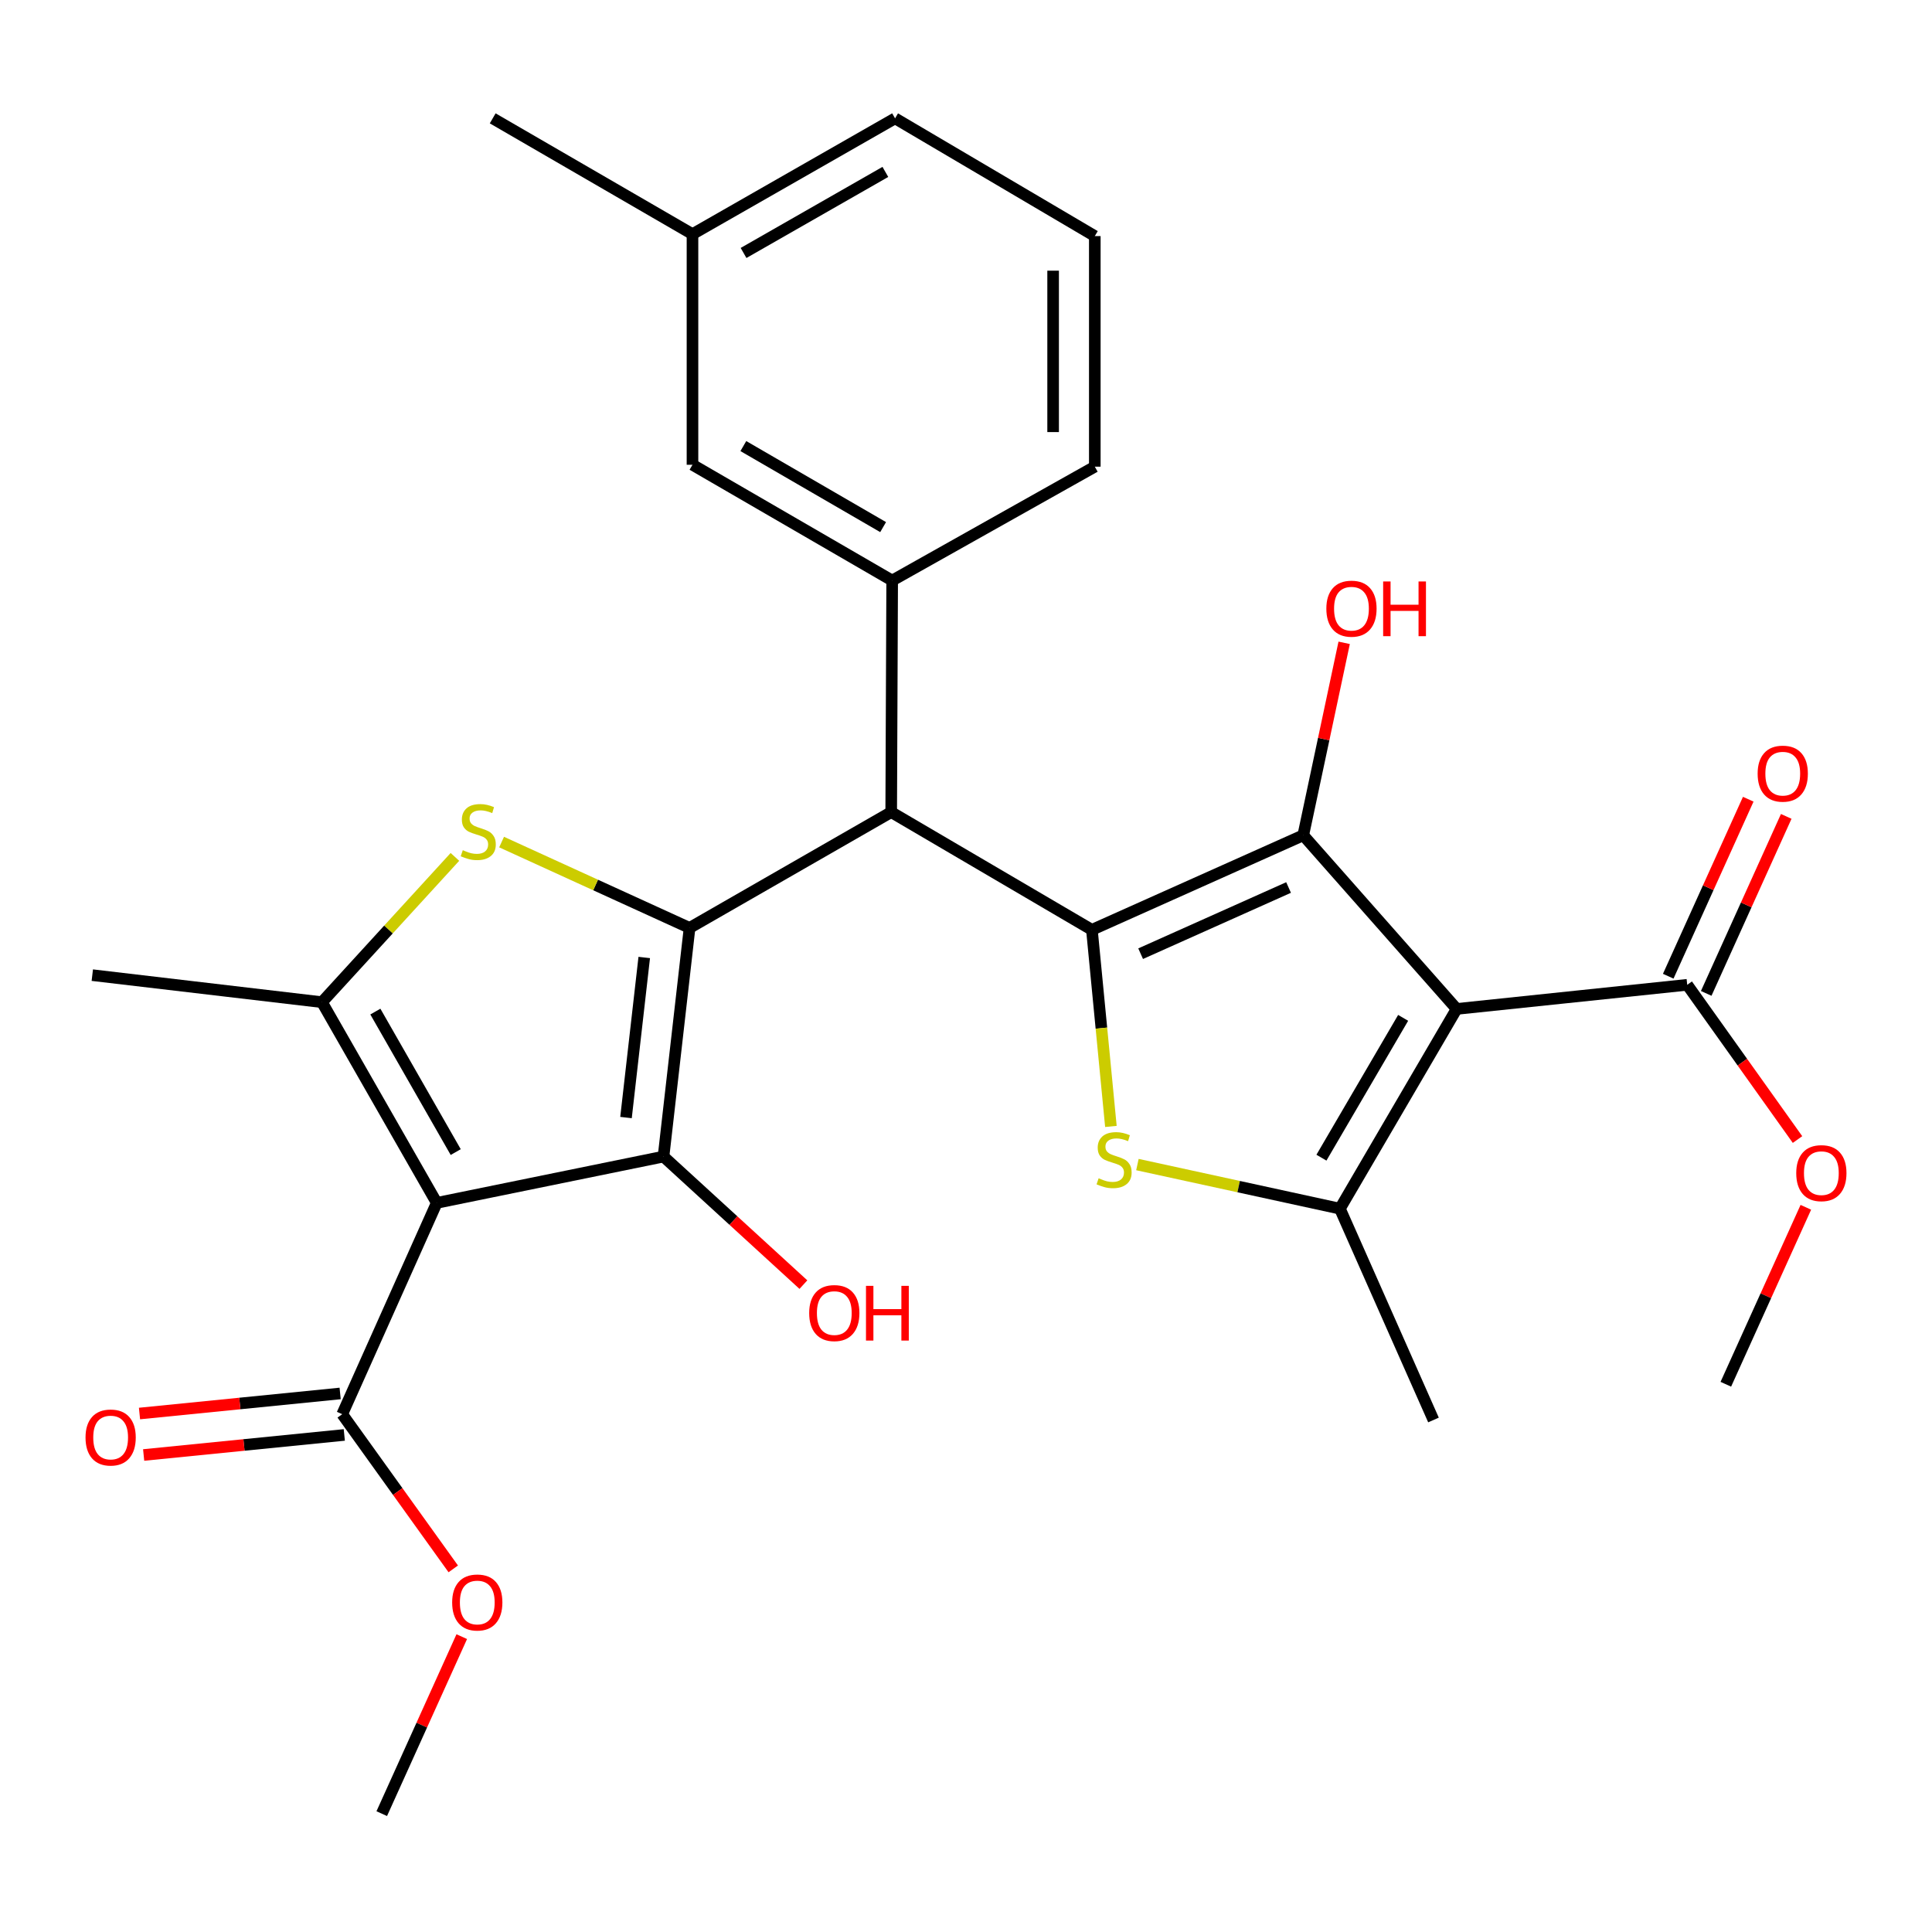 <?xml version='1.0' encoding='iso-8859-1'?>
<svg version='1.1' baseProfile='full'
              xmlns='http://www.w3.org/2000/svg'
                      xmlns:rdkit='http://www.rdkit.org/xml'
                      xmlns:xlink='http://www.w3.org/1999/xlink'
                  xml:space='preserve'
width='1000px' height='1000px' viewBox='0 0 1000 1000'>
<!-- END OF HEADER -->
<rect style='opacity:1.0;fill:#FFFFFF;stroke:none' width='1000' height='1000' x='0' y='0'> </rect>
<path class='bond-3' d='M 356.918,480.282 L 343.433,598.637' style='fill:none;fill-rule:evenodd;stroke:#000000;stroke-width:6px;stroke-linecap:butt;stroke-linejoin:miter;stroke-opacity:1' />
<path class='bond-3' d='M 333.458,495.593 L 324.019,578.441' style='fill:none;fill-rule:evenodd;stroke:#000000;stroke-width:6px;stroke-linecap:butt;stroke-linejoin:miter;stroke-opacity:1' />
<path class='bond-5' d='M 356.918,480.282 L 308.272,458.068' style='fill:none;fill-rule:evenodd;stroke:#000000;stroke-width:6px;stroke-linecap:butt;stroke-linejoin:miter;stroke-opacity:1' />
<path class='bond-5' d='M 308.272,458.068 L 259.627,435.854' style='fill:none;fill-rule:evenodd;stroke:#CCCC00;stroke-width:6px;stroke-linecap:butt;stroke-linejoin:miter;stroke-opacity:1' />
<path class='bond-7' d='M 356.918,480.282 L 461.284,420.35' style='fill:none;fill-rule:evenodd;stroke:#000000;stroke-width:6px;stroke-linecap:butt;stroke-linejoin:miter;stroke-opacity:1' />
<path class='bond-0' d='M 565.17,481.277 L 461.284,420.35' style='fill:none;fill-rule:evenodd;stroke:#000000;stroke-width:6px;stroke-linecap:butt;stroke-linejoin:miter;stroke-opacity:1' />
<path class='bond-4' d='M 565.17,481.277 L 674.559,432.336' style='fill:none;fill-rule:evenodd;stroke:#000000;stroke-width:6px;stroke-linecap:butt;stroke-linejoin:miter;stroke-opacity:1' />
<path class='bond-4' d='M 590.39,493.63 L 666.962,459.372' style='fill:none;fill-rule:evenodd;stroke:#000000;stroke-width:6px;stroke-linecap:butt;stroke-linejoin:miter;stroke-opacity:1' />
<path class='bond-6' d='M 565.17,481.277 L 570.086,532.159' style='fill:none;fill-rule:evenodd;stroke:#000000;stroke-width:6px;stroke-linecap:butt;stroke-linejoin:miter;stroke-opacity:1' />
<path class='bond-6' d='M 570.086,532.159 L 575.001,583.041' style='fill:none;fill-rule:evenodd;stroke:#CCCC00;stroke-width:6px;stroke-linecap:butt;stroke-linejoin:miter;stroke-opacity:1' />
<path class='bond-1' d='M 226.061,622.61 L 343.433,598.637' style='fill:none;fill-rule:evenodd;stroke:#000000;stroke-width:6px;stroke-linecap:butt;stroke-linejoin:miter;stroke-opacity:1' />
<path class='bond-12' d='M 226.061,622.61 L 177.133,731.986' style='fill:none;fill-rule:evenodd;stroke:#000000;stroke-width:6px;stroke-linecap:butt;stroke-linejoin:miter;stroke-opacity:1' />
<path class='bond-29' d='M 226.061,622.61 L 166.645,518.723' style='fill:none;fill-rule:evenodd;stroke:#000000;stroke-width:6px;stroke-linecap:butt;stroke-linejoin:miter;stroke-opacity:1' />
<path class='bond-29' d='M 235.878,596.315 L 194.286,523.594' style='fill:none;fill-rule:evenodd;stroke:#000000;stroke-width:6px;stroke-linecap:butt;stroke-linejoin:miter;stroke-opacity:1' />
<path class='bond-2' d='M 753.957,522.223 L 674.559,432.336' style='fill:none;fill-rule:evenodd;stroke:#000000;stroke-width:6px;stroke-linecap:butt;stroke-linejoin:miter;stroke-opacity:1' />
<path class='bond-11' d='M 753.957,522.223 L 873.306,509.733' style='fill:none;fill-rule:evenodd;stroke:#000000;stroke-width:6px;stroke-linecap:butt;stroke-linejoin:miter;stroke-opacity:1' />
<path class='bond-30' d='M 753.957,522.223 L 693.533,625.606' style='fill:none;fill-rule:evenodd;stroke:#000000;stroke-width:6px;stroke-linecap:butt;stroke-linejoin:miter;stroke-opacity:1' />
<path class='bond-30' d='M 726.266,526.843 L 683.97,599.212' style='fill:none;fill-rule:evenodd;stroke:#000000;stroke-width:6px;stroke-linecap:butt;stroke-linejoin:miter;stroke-opacity:1' />
<path class='bond-16' d='M 343.433,598.637 L 379.635,631.776' style='fill:none;fill-rule:evenodd;stroke:#000000;stroke-width:6px;stroke-linecap:butt;stroke-linejoin:miter;stroke-opacity:1' />
<path class='bond-16' d='M 379.635,631.776 L 415.837,664.915' style='fill:none;fill-rule:evenodd;stroke:#FF0000;stroke-width:6px;stroke-linecap:butt;stroke-linejoin:miter;stroke-opacity:1' />
<path class='bond-17' d='M 674.559,432.336 L 685.149,382.531' style='fill:none;fill-rule:evenodd;stroke:#000000;stroke-width:6px;stroke-linecap:butt;stroke-linejoin:miter;stroke-opacity:1' />
<path class='bond-17' d='M 685.149,382.531 L 695.738,332.725' style='fill:none;fill-rule:evenodd;stroke:#FF0000;stroke-width:6px;stroke-linecap:butt;stroke-linejoin:miter;stroke-opacity:1' />
<path class='bond-8' d='M 235.466,443.528 L 201.055,481.126' style='fill:none;fill-rule:evenodd;stroke:#CCCC00;stroke-width:6px;stroke-linecap:butt;stroke-linejoin:miter;stroke-opacity:1' />
<path class='bond-8' d='M 201.055,481.126 L 166.645,518.723' style='fill:none;fill-rule:evenodd;stroke:#000000;stroke-width:6px;stroke-linecap:butt;stroke-linejoin:miter;stroke-opacity:1' />
<path class='bond-9' d='M 588.724,602.776 L 641.129,614.191' style='fill:none;fill-rule:evenodd;stroke:#CCCC00;stroke-width:6px;stroke-linecap:butt;stroke-linejoin:miter;stroke-opacity:1' />
<path class='bond-9' d='M 641.129,614.191 L 693.533,625.606' style='fill:none;fill-rule:evenodd;stroke:#000000;stroke-width:6px;stroke-linecap:butt;stroke-linejoin:miter;stroke-opacity:1' />
<path class='bond-10' d='M 461.284,420.35 L 461.787,300.485' style='fill:none;fill-rule:evenodd;stroke:#000000;stroke-width:6px;stroke-linecap:butt;stroke-linejoin:miter;stroke-opacity:1' />
<path class='bond-21' d='M 166.645,518.723 L 47.775,504.735' style='fill:none;fill-rule:evenodd;stroke:#000000;stroke-width:6px;stroke-linecap:butt;stroke-linejoin:miter;stroke-opacity:1' />
<path class='bond-20' d='M 693.533,625.606 L 741.971,734.983' style='fill:none;fill-rule:evenodd;stroke:#000000;stroke-width:6px;stroke-linecap:butt;stroke-linejoin:miter;stroke-opacity:1' />
<path class='bond-13' d='M 461.787,300.485 L 358.428,240.565' style='fill:none;fill-rule:evenodd;stroke:#000000;stroke-width:6px;stroke-linecap:butt;stroke-linejoin:miter;stroke-opacity:1' />
<path class='bond-13' d='M 457.104,272.832 L 384.753,230.887' style='fill:none;fill-rule:evenodd;stroke:#000000;stroke-width:6px;stroke-linecap:butt;stroke-linejoin:miter;stroke-opacity:1' />
<path class='bond-23' d='M 461.787,300.485 L 566.669,241.548' style='fill:none;fill-rule:evenodd;stroke:#000000;stroke-width:6px;stroke-linecap:butt;stroke-linejoin:miter;stroke-opacity:1' />
<path class='bond-14' d='M 883.136,514.177 L 903.844,468.369' style='fill:none;fill-rule:evenodd;stroke:#000000;stroke-width:6px;stroke-linecap:butt;stroke-linejoin:miter;stroke-opacity:1' />
<path class='bond-14' d='M 903.844,468.369 L 924.552,422.561' style='fill:none;fill-rule:evenodd;stroke:#FF0000;stroke-width:6px;stroke-linecap:butt;stroke-linejoin:miter;stroke-opacity:1' />
<path class='bond-14' d='M 863.476,505.289 L 884.184,459.481' style='fill:none;fill-rule:evenodd;stroke:#000000;stroke-width:6px;stroke-linecap:butt;stroke-linejoin:miter;stroke-opacity:1' />
<path class='bond-14' d='M 884.184,459.481 L 904.892,413.674' style='fill:none;fill-rule:evenodd;stroke:#FF0000;stroke-width:6px;stroke-linecap:butt;stroke-linejoin:miter;stroke-opacity:1' />
<path class='bond-18' d='M 873.306,509.733 L 901.85,549.779' style='fill:none;fill-rule:evenodd;stroke:#000000;stroke-width:6px;stroke-linecap:butt;stroke-linejoin:miter;stroke-opacity:1' />
<path class='bond-18' d='M 901.85,549.779 L 930.394,589.825' style='fill:none;fill-rule:evenodd;stroke:#FF0000;stroke-width:6px;stroke-linecap:butt;stroke-linejoin:miter;stroke-opacity:1' />
<path class='bond-15' d='M 176.059,721.252 L 124.133,726.444' style='fill:none;fill-rule:evenodd;stroke:#000000;stroke-width:6px;stroke-linecap:butt;stroke-linejoin:miter;stroke-opacity:1' />
<path class='bond-15' d='M 124.133,726.444 L 72.206,731.637' style='fill:none;fill-rule:evenodd;stroke:#FF0000;stroke-width:6px;stroke-linecap:butt;stroke-linejoin:miter;stroke-opacity:1' />
<path class='bond-15' d='M 178.206,742.72 L 126.28,747.913' style='fill:none;fill-rule:evenodd;stroke:#000000;stroke-width:6px;stroke-linecap:butt;stroke-linejoin:miter;stroke-opacity:1' />
<path class='bond-15' d='M 126.28,747.913 L 74.353,753.106' style='fill:none;fill-rule:evenodd;stroke:#FF0000;stroke-width:6px;stroke-linecap:butt;stroke-linejoin:miter;stroke-opacity:1' />
<path class='bond-19' d='M 177.133,731.986 L 205.87,772.017' style='fill:none;fill-rule:evenodd;stroke:#000000;stroke-width:6px;stroke-linecap:butt;stroke-linejoin:miter;stroke-opacity:1' />
<path class='bond-19' d='M 205.87,772.017 L 234.606,812.047' style='fill:none;fill-rule:evenodd;stroke:#FF0000;stroke-width:6px;stroke-linecap:butt;stroke-linejoin:miter;stroke-opacity:1' />
<path class='bond-22' d='M 358.428,240.565 L 358.428,121.192' style='fill:none;fill-rule:evenodd;stroke:#000000;stroke-width:6px;stroke-linecap:butt;stroke-linejoin:miter;stroke-opacity:1' />
<path class='bond-28' d='M 934.702,624.895 L 913.995,670.691' style='fill:none;fill-rule:evenodd;stroke:#FF0000;stroke-width:6px;stroke-linecap:butt;stroke-linejoin:miter;stroke-opacity:1' />
<path class='bond-28' d='M 913.995,670.691 L 893.288,716.487' style='fill:none;fill-rule:evenodd;stroke:#000000;stroke-width:6px;stroke-linecap:butt;stroke-linejoin:miter;stroke-opacity:1' />
<path class='bond-27' d='M 239.009,847.125 L 218.301,892.933' style='fill:none;fill-rule:evenodd;stroke:#FF0000;stroke-width:6px;stroke-linecap:butt;stroke-linejoin:miter;stroke-opacity:1' />
<path class='bond-27' d='M 218.301,892.933 L 197.594,938.74' style='fill:none;fill-rule:evenodd;stroke:#000000;stroke-width:6px;stroke-linecap:butt;stroke-linejoin:miter;stroke-opacity:1' />
<path class='bond-26' d='M 358.428,121.192 L 255.021,61.26' style='fill:none;fill-rule:evenodd;stroke:#000000;stroke-width:6px;stroke-linecap:butt;stroke-linejoin:miter;stroke-opacity:1' />
<path class='bond-31' d='M 358.428,121.192 L 463.285,61.26' style='fill:none;fill-rule:evenodd;stroke:#000000;stroke-width:6px;stroke-linecap:butt;stroke-linejoin:miter;stroke-opacity:1' />
<path class='bond-31' d='M 384.863,130.934 L 458.263,88.981' style='fill:none;fill-rule:evenodd;stroke:#000000;stroke-width:6px;stroke-linecap:butt;stroke-linejoin:miter;stroke-opacity:1' />
<path class='bond-24' d='M 566.669,241.548 L 566.669,122.199' style='fill:none;fill-rule:evenodd;stroke:#000000;stroke-width:6px;stroke-linecap:butt;stroke-linejoin:miter;stroke-opacity:1' />
<path class='bond-24' d='M 545.093,223.646 L 545.093,140.101' style='fill:none;fill-rule:evenodd;stroke:#000000;stroke-width:6px;stroke-linecap:butt;stroke-linejoin:miter;stroke-opacity:1' />
<path class='bond-25' d='M 566.669,122.199 L 463.285,61.26' style='fill:none;fill-rule:evenodd;stroke:#000000;stroke-width:6px;stroke-linecap:butt;stroke-linejoin:miter;stroke-opacity:1' />
<path  class='atom-6' d='M 239.541 440.055
Q 239.861 440.175, 241.181 440.735
Q 242.501 441.295, 243.941 441.655
Q 245.421 441.975, 246.861 441.975
Q 249.541 441.975, 251.101 440.695
Q 252.661 439.375, 252.661 437.095
Q 252.661 435.535, 251.861 434.575
Q 251.101 433.615, 249.901 433.095
Q 248.701 432.575, 246.701 431.975
Q 244.181 431.215, 242.661 430.495
Q 241.181 429.775, 240.101 428.255
Q 239.061 426.735, 239.061 424.175
Q 239.061 420.615, 241.461 418.415
Q 243.901 416.215, 248.701 416.215
Q 251.981 416.215, 255.701 417.775
L 254.781 420.855
Q 251.381 419.455, 248.821 419.455
Q 246.061 419.455, 244.541 420.615
Q 243.021 421.735, 243.061 423.695
Q 243.061 425.215, 243.821 426.135
Q 244.621 427.055, 245.741 427.575
Q 246.901 428.095, 248.821 428.695
Q 251.381 429.495, 252.901 430.295
Q 254.421 431.095, 255.501 432.735
Q 256.621 434.335, 256.621 437.095
Q 256.621 441.015, 253.981 443.135
Q 251.381 445.215, 247.021 445.215
Q 244.501 445.215, 242.581 444.655
Q 240.701 444.135, 238.461 443.215
L 239.541 440.055
' fill='#CCCC00'/>
<path  class='atom-7' d='M 568.653 609.867
Q 568.973 609.987, 570.293 610.547
Q 571.613 611.107, 573.053 611.467
Q 574.533 611.787, 575.973 611.787
Q 578.653 611.787, 580.213 610.507
Q 581.773 609.187, 581.773 606.907
Q 581.773 605.347, 580.973 604.387
Q 580.213 603.427, 579.013 602.907
Q 577.813 602.387, 575.813 601.787
Q 573.293 601.027, 571.773 600.307
Q 570.293 599.587, 569.213 598.067
Q 568.173 596.547, 568.173 593.987
Q 568.173 590.427, 570.573 588.227
Q 573.013 586.027, 577.813 586.027
Q 581.093 586.027, 584.813 587.587
L 583.893 590.667
Q 580.493 589.267, 577.933 589.267
Q 575.173 589.267, 573.653 590.427
Q 572.133 591.547, 572.173 593.507
Q 572.173 595.027, 572.933 595.947
Q 573.733 596.867, 574.853 597.387
Q 576.013 597.907, 577.933 598.507
Q 580.493 599.307, 582.013 600.107
Q 583.533 600.907, 584.613 602.547
Q 585.733 604.147, 585.733 606.907
Q 585.733 610.827, 583.093 612.947
Q 580.493 615.027, 576.133 615.027
Q 573.613 615.027, 571.693 614.467
Q 569.813 613.947, 567.573 613.027
L 568.653 609.867
' fill='#CCCC00'/>
<path  class='atom-15' d='M 909.75 400.437
Q 909.75 393.637, 913.11 389.837
Q 916.47 386.037, 922.75 386.037
Q 929.03 386.037, 932.39 389.837
Q 935.75 393.637, 935.75 400.437
Q 935.75 407.317, 932.35 411.237
Q 928.95 415.117, 922.75 415.117
Q 916.51 415.117, 913.11 411.237
Q 909.75 407.357, 909.75 400.437
M 922.75 411.917
Q 927.07 411.917, 929.39 409.037
Q 931.75 406.117, 931.75 400.437
Q 931.75 394.877, 929.39 392.077
Q 927.07 389.237, 922.75 389.237
Q 918.43 389.237, 916.07 392.037
Q 913.75 394.837, 913.75 400.437
Q 913.75 406.157, 916.07 409.037
Q 918.43 411.917, 922.75 411.917
' fill='#FF0000'/>
<path  class='atom-16' d='M 44.268 744.052
Q 44.268 737.252, 47.628 733.452
Q 50.988 729.652, 57.268 729.652
Q 63.548 729.652, 66.908 733.452
Q 70.268 737.252, 70.268 744.052
Q 70.268 750.932, 66.868 754.852
Q 63.468 758.732, 57.268 758.732
Q 51.028 758.732, 47.628 754.852
Q 44.268 750.972, 44.268 744.052
M 57.268 755.532
Q 61.588 755.532, 63.908 752.652
Q 66.268 749.732, 66.268 744.052
Q 66.268 738.492, 63.908 735.692
Q 61.588 732.852, 57.268 732.852
Q 52.948 732.852, 50.588 735.652
Q 48.268 738.452, 48.268 744.052
Q 48.268 749.772, 50.588 752.652
Q 52.948 755.532, 57.268 755.532
' fill='#FF0000'/>
<path  class='atom-17' d='M 418.833 679.637
Q 418.833 672.837, 422.193 669.037
Q 425.553 665.237, 431.833 665.237
Q 438.113 665.237, 441.473 669.037
Q 444.833 672.837, 444.833 679.637
Q 444.833 686.517, 441.433 690.437
Q 438.033 694.317, 431.833 694.317
Q 425.593 694.317, 422.193 690.437
Q 418.833 686.557, 418.833 679.637
M 431.833 691.117
Q 436.153 691.117, 438.473 688.237
Q 440.833 685.317, 440.833 679.637
Q 440.833 674.077, 438.473 671.277
Q 436.153 668.437, 431.833 668.437
Q 427.513 668.437, 425.153 671.237
Q 422.833 674.037, 422.833 679.637
Q 422.833 685.357, 425.153 688.237
Q 427.513 691.117, 431.833 691.117
' fill='#FF0000'/>
<path  class='atom-17' d='M 448.233 665.557
L 452.073 665.557
L 452.073 677.597
L 466.553 677.597
L 466.553 665.557
L 470.393 665.557
L 470.393 693.877
L 466.553 693.877
L 466.553 680.797
L 452.073 680.797
L 452.073 693.877
L 448.233 693.877
L 448.233 665.557
' fill='#FF0000'/>
<path  class='atom-18' d='M 686.515 315.045
Q 686.515 308.245, 689.875 304.445
Q 693.235 300.645, 699.515 300.645
Q 705.795 300.645, 709.155 304.445
Q 712.515 308.245, 712.515 315.045
Q 712.515 321.925, 709.115 325.845
Q 705.715 329.725, 699.515 329.725
Q 693.275 329.725, 689.875 325.845
Q 686.515 321.965, 686.515 315.045
M 699.515 326.525
Q 703.835 326.525, 706.155 323.645
Q 708.515 320.725, 708.515 315.045
Q 708.515 309.485, 706.155 306.685
Q 703.835 303.845, 699.515 303.845
Q 695.195 303.845, 692.835 306.645
Q 690.515 309.445, 690.515 315.045
Q 690.515 320.765, 692.835 323.645
Q 695.195 326.525, 699.515 326.525
' fill='#FF0000'/>
<path  class='atom-18' d='M 715.915 300.965
L 719.755 300.965
L 719.755 313.005
L 734.235 313.005
L 734.235 300.965
L 738.075 300.965
L 738.075 329.285
L 734.235 329.285
L 734.235 316.205
L 719.755 316.205
L 719.755 329.285
L 715.915 329.285
L 715.915 300.965
' fill='#FF0000'/>
<path  class='atom-19' d='M 929.732 607.215
Q 929.732 600.415, 933.092 596.615
Q 936.452 592.815, 942.732 592.815
Q 949.012 592.815, 952.372 596.615
Q 955.732 600.415, 955.732 607.215
Q 955.732 614.095, 952.332 618.015
Q 948.932 621.895, 942.732 621.895
Q 936.492 621.895, 933.092 618.015
Q 929.732 614.135, 929.732 607.215
M 942.732 618.695
Q 947.052 618.695, 949.372 615.815
Q 951.732 612.895, 951.732 607.215
Q 951.732 601.655, 949.372 598.855
Q 947.052 596.015, 942.732 596.015
Q 938.412 596.015, 936.052 598.815
Q 933.732 601.615, 933.732 607.215
Q 933.732 612.935, 936.052 615.815
Q 938.412 618.695, 942.732 618.695
' fill='#FF0000'/>
<path  class='atom-20' d='M 234.038 829.444
Q 234.038 822.644, 237.398 818.844
Q 240.758 815.044, 247.038 815.044
Q 253.318 815.044, 256.678 818.844
Q 260.038 822.644, 260.038 829.444
Q 260.038 836.324, 256.638 840.244
Q 253.238 844.124, 247.038 844.124
Q 240.798 844.124, 237.398 840.244
Q 234.038 836.364, 234.038 829.444
M 247.038 840.924
Q 251.358 840.924, 253.678 838.044
Q 256.038 835.124, 256.038 829.444
Q 256.038 823.884, 253.678 821.084
Q 251.358 818.244, 247.038 818.244
Q 242.718 818.244, 240.358 821.044
Q 238.038 823.844, 238.038 829.444
Q 238.038 835.164, 240.358 838.044
Q 242.718 840.924, 247.038 840.924
' fill='#FF0000'/>
</svg>
